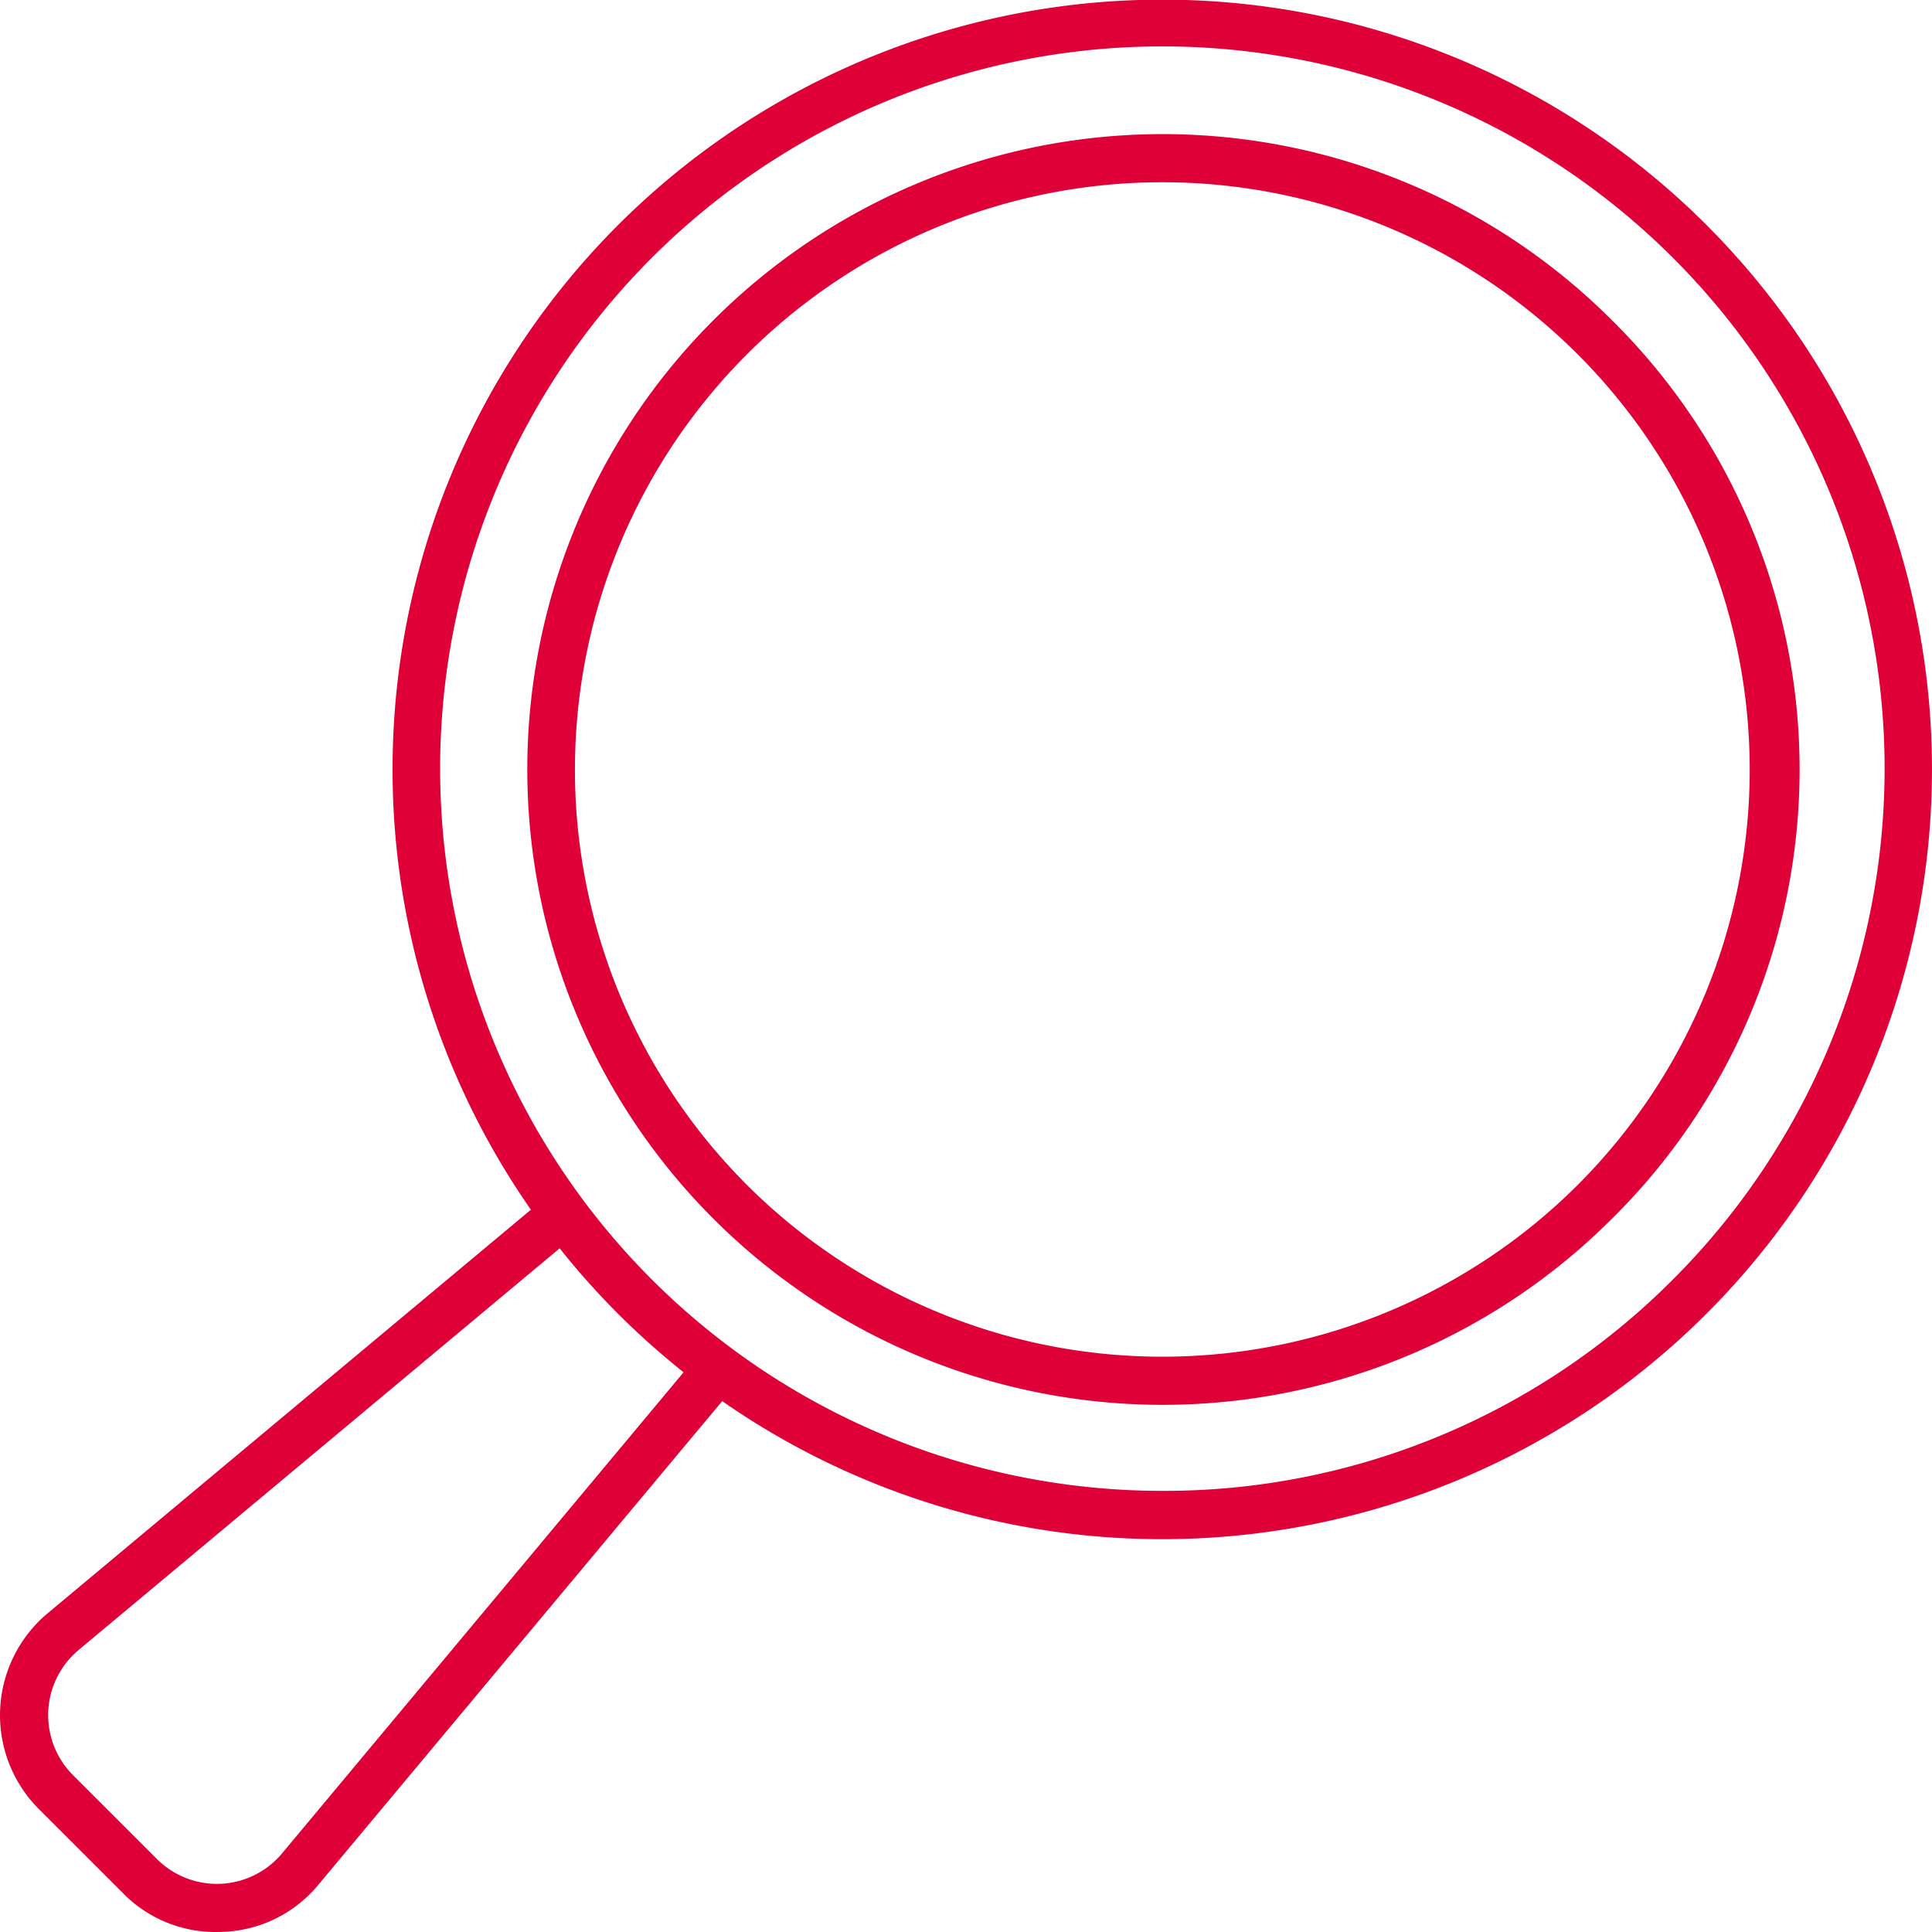 <svg xmlns="http://www.w3.org/2000/svg" width="140" height="140" viewBox="0 0 140 140">
  <g id="グループ_7000" data-name="グループ 7000" transform="translate(-16831 -2509.415)">
    <rect id="長方形_752" data-name="長方形 752" width="140" height="140" transform="translate(16831 2509.415)" fill="none"/>
    <path id="パス_14376" data-name="パス 14376" d="M7630.868,287.79a52.336,52.336,0,1,0-36.978,15.294,51.993,51.993,0,0,0,36.978-15.294ZM7530.1,329.357a6.146,6.146,0,0,1-9.061.406l-6.084-6.082a6.151,6.151,0,0,1,.4-9.059l34.867-29.115a56.067,56.067,0,0,0,4.234,4.75,57.222,57.222,0,0,0,4.744,4.234l-29.1,34.867Zm103.237-117.994a55.781,55.781,0,0,0-85.2,71.347l-35.01,29.237a9.627,9.627,0,0,0-.64,14.2l6.084,6.082a9.376,9.376,0,0,0,6.771,2.821q.231,0,.462-.011a9.4,9.4,0,0,0,6.961-3.447L7562,296.58a55.786,55.786,0,0,0,71.335-85.217Zm-9.345,69.552a42.564,42.564,0,1,0-60.2,0,42.62,42.62,0,0,0,60.2,0Zm2.466-62.677a46.041,46.041,0,1,0,0,65.142A45.768,45.768,0,0,0,7626.457,218.238Z" transform="translate(9321.334 2314.365)" fill="#df0037" fill-rule="evenodd"/>
  </g>
</svg>
